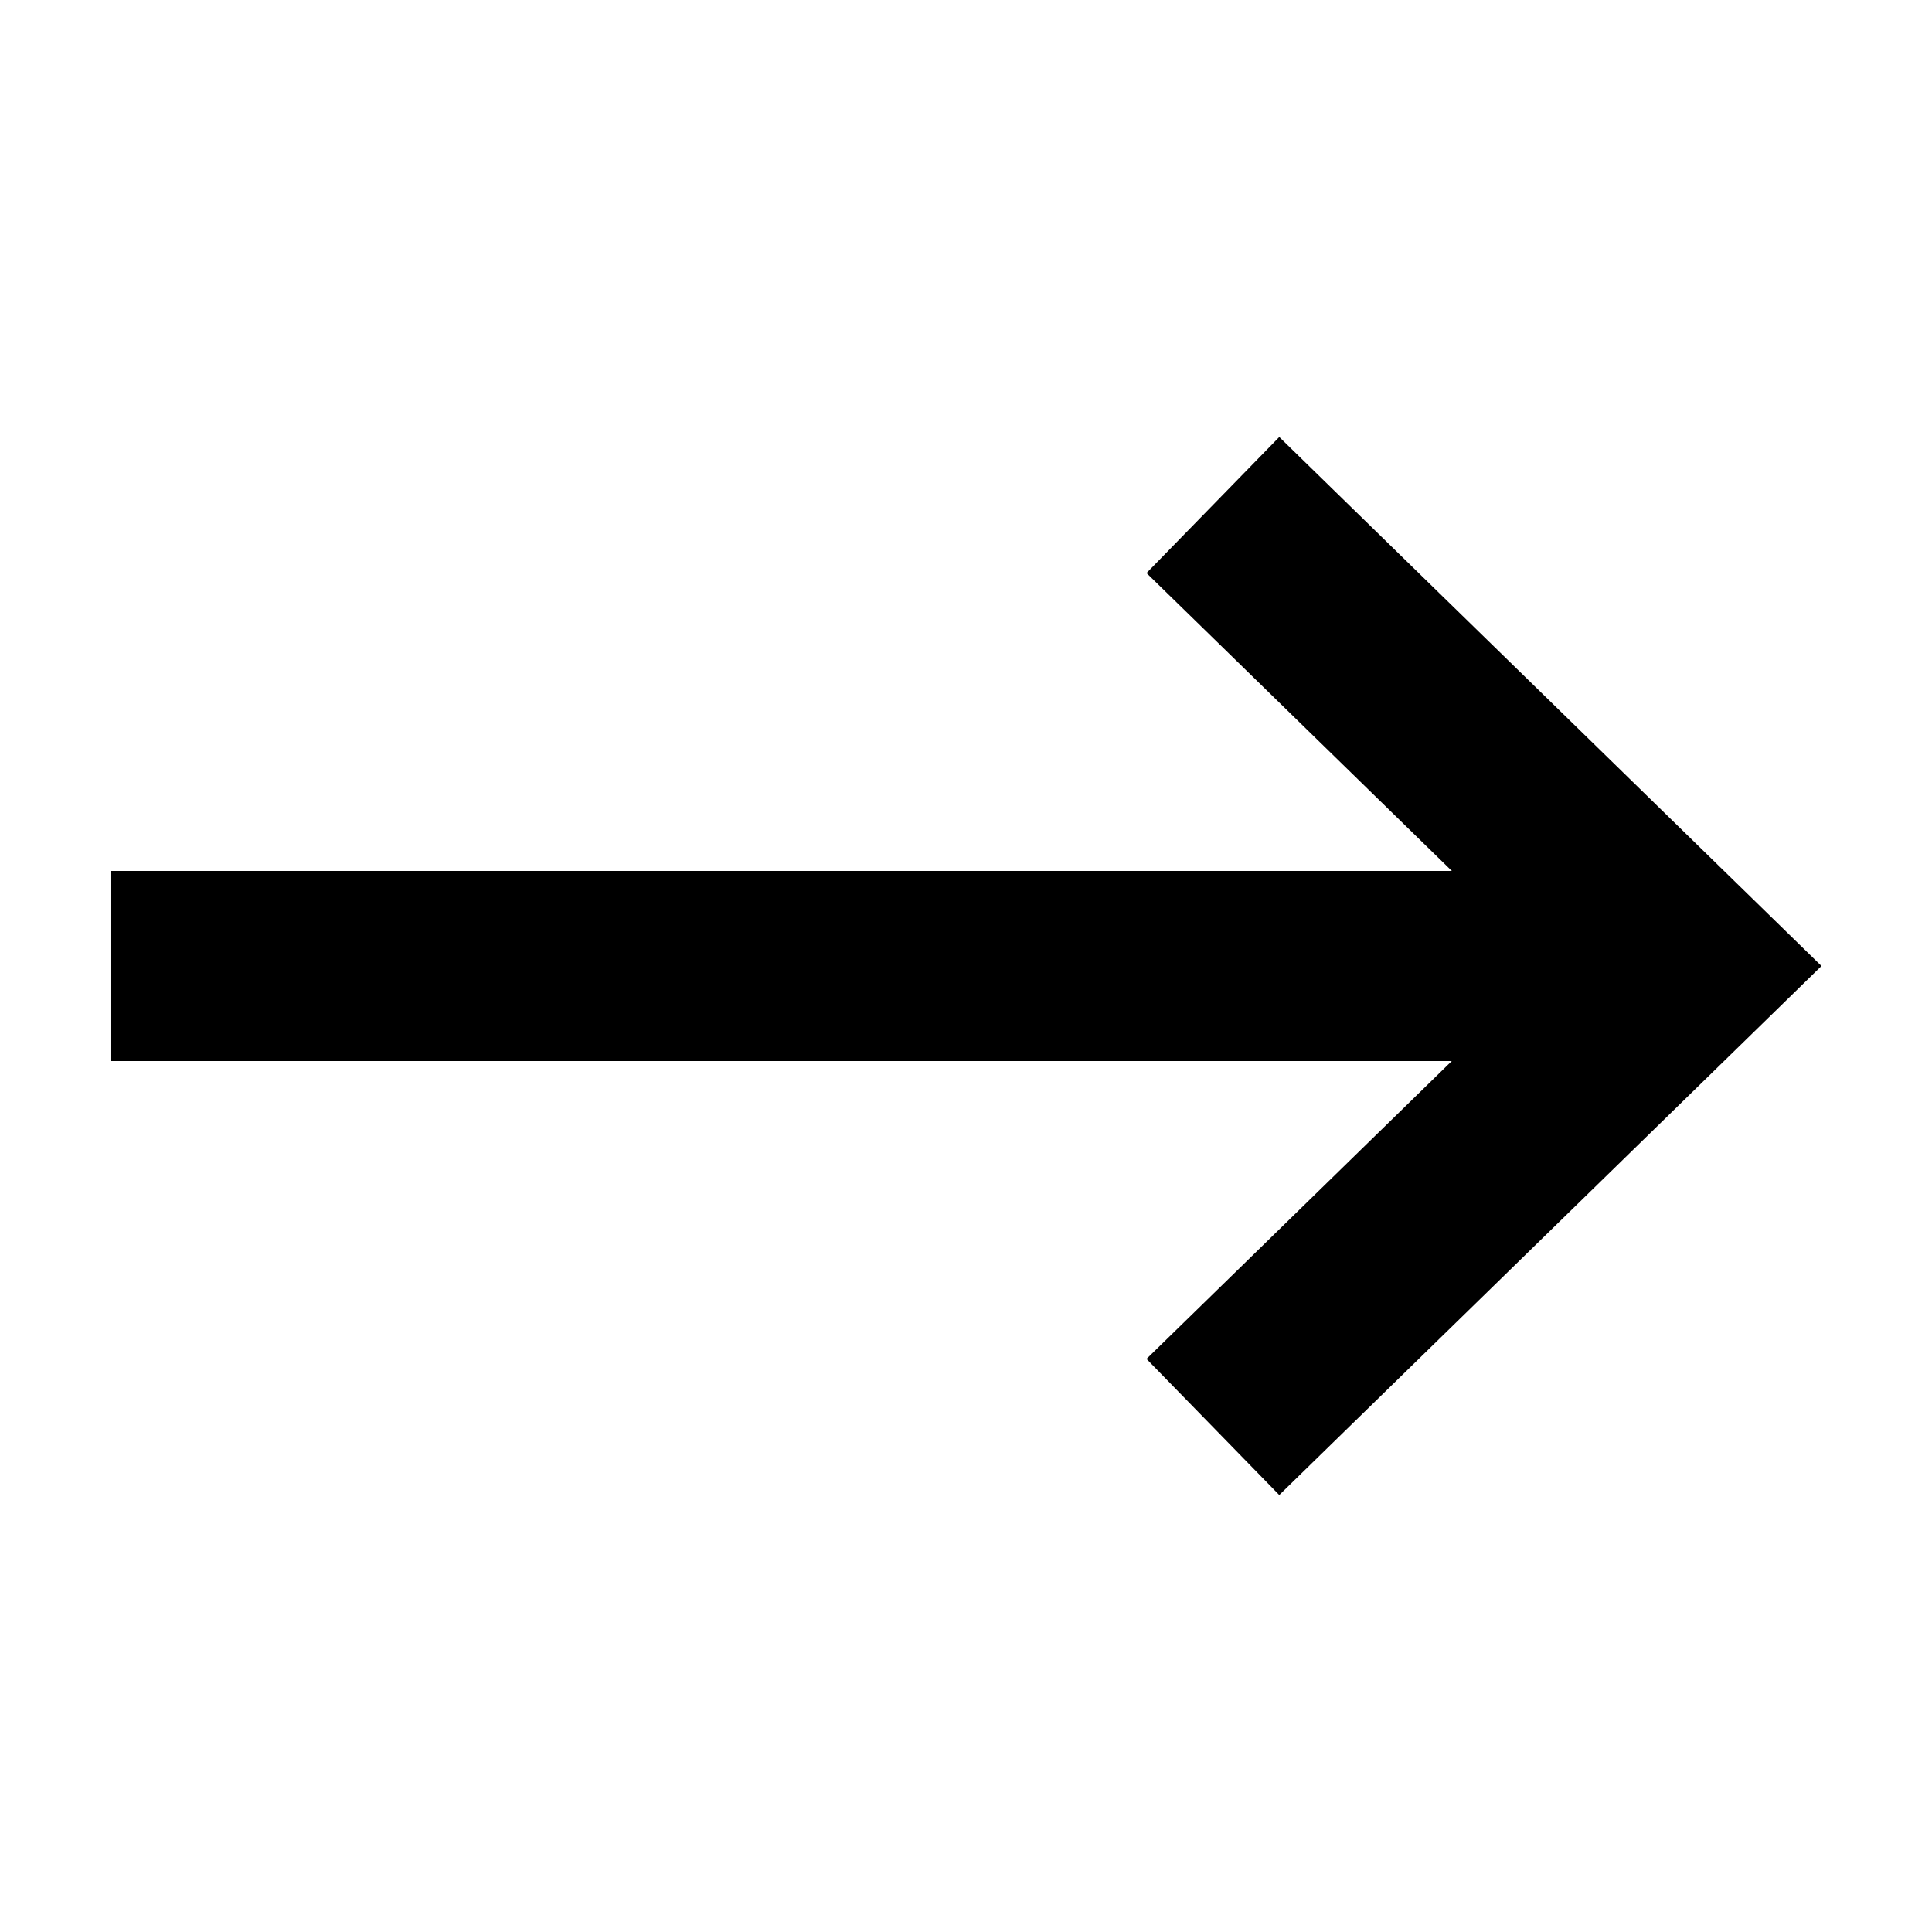 <?xml version="1.0" encoding="UTF-8"?>
<!-- The Best Svg Icon site in the world: iconSvg.co, Visit us! https://iconsvg.co -->
<svg fill="#000000" width="800px" height="800px" version="1.1" viewBox="144 144 512 512" xmlns="http://www.w3.org/2000/svg">
 <path d="m626.71 400-143.69-140.19-35.18 36.055 80.914 78.945h-355.47v50.379h355.45l-80.895 78.938 35.18 36.066z" fill-rule="evenodd"/>
</svg>